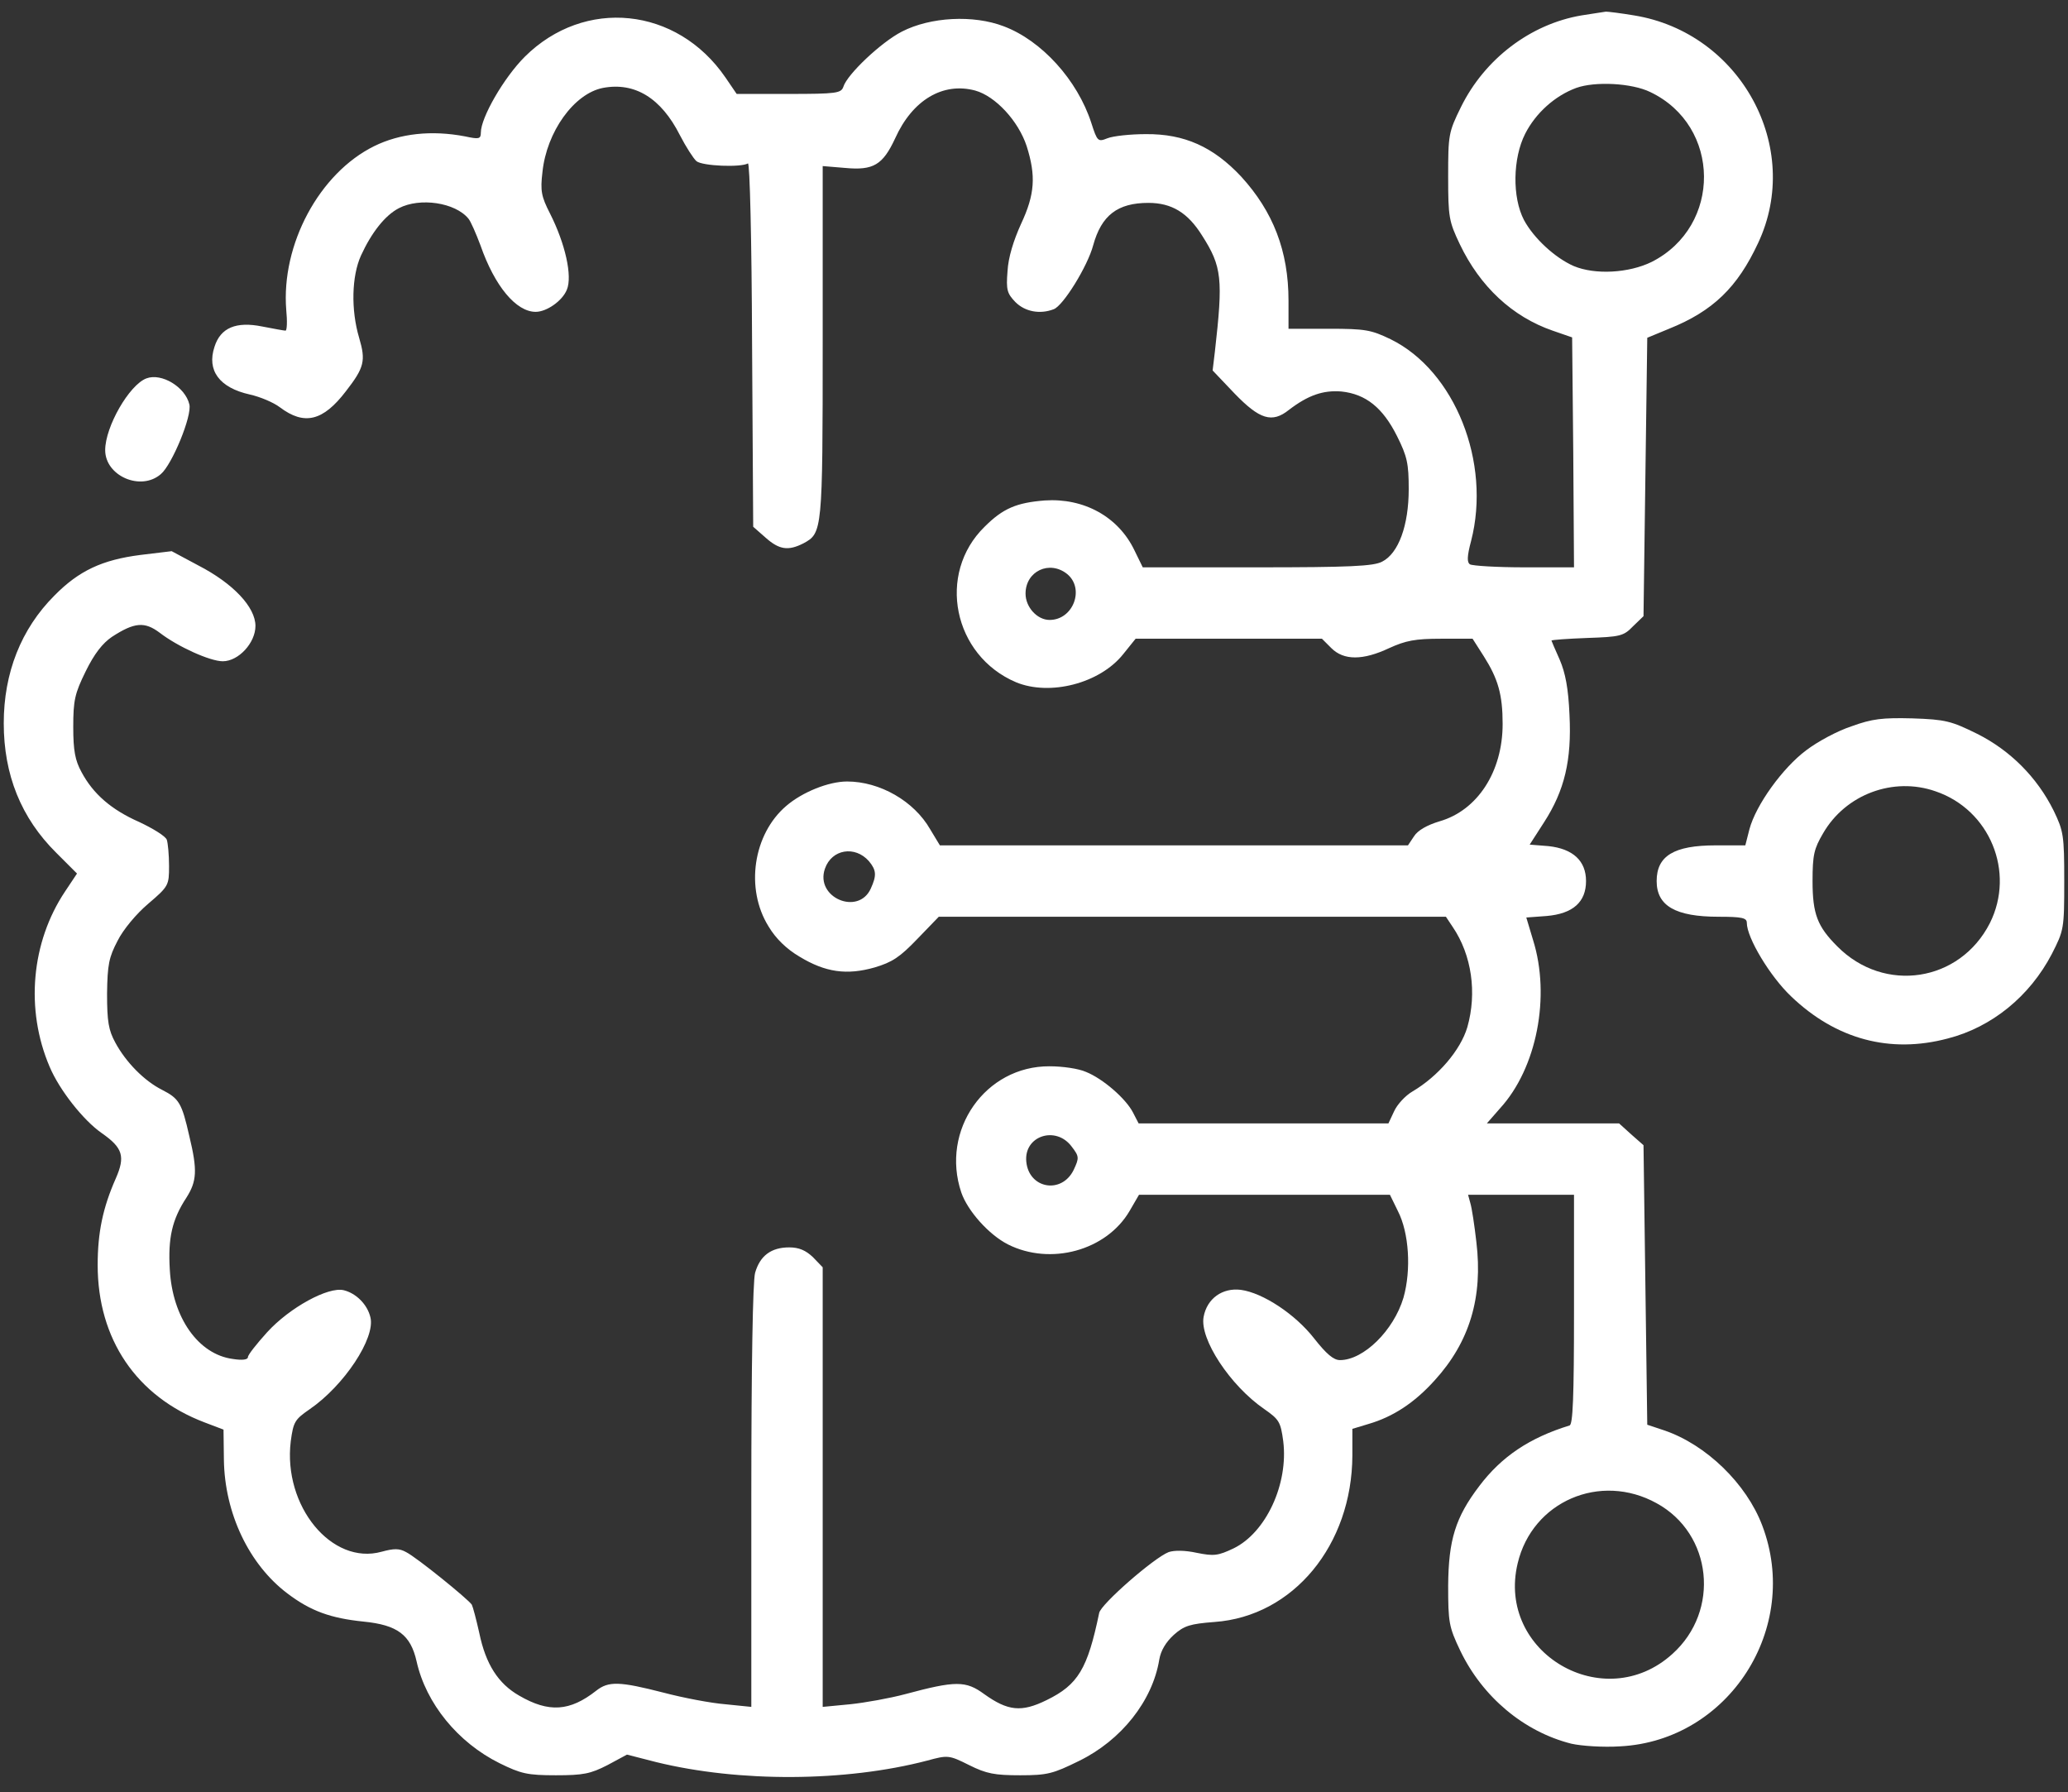 <?xml version="1.0" encoding="UTF-8"?>
<svg xmlns="http://www.w3.org/2000/svg" width="734" height="636" viewBox="0 0 734 636" fill="none">
  <rect x="0" y="0" width="734" height="636" fill="#333333" stroke="none"/>
  <path d="M561.334 5.467C543.2 8.533 526.934 20.933 518.534 38C514.134 46.934 514 47.867 514 62.667C514 77.067 514.267 78.534 518.134 86.667C525.334 101.733 536.8 112.4 551.067 117.333L558 119.733L558.4 160.533L558.667 201.333H541.067C531.334 201.333 522.667 200.8 521.734 200.267C520.667 199.6 520.667 197.467 522.134 192C529.334 164.133 516.4 131.6 493.6 120.4C486.667 117.067 484.667 116.667 471.6 116.667H457.334V106.667C457.334 89.067 451.867 75.067 440.534 62.667C430.667 52.133 420.4 47.467 406.667 47.6C401.2 47.6 395.067 48.267 393.067 49.067C389.734 50.4 389.467 50.267 387.334 43.6C382.4 28.4 369.734 14.4 356.267 9.333C345.467 5.2 330.267 6 320.134 11.2C312.8 14.934 300.667 26.4 299.334 30.8C298.534 33.067 296.934 33.334 280 33.334H261.467L257.467 27.467C240.267 2.4 207.467 -0.933 186.267 20.134C178.8 27.6 170.667 41.733 170.667 47.067C170.667 49.334 170 49.467 165.067 48.4C153.2 46.133 142 47.334 132.8 51.867C113.334 61.467 99.734 86.8 101.6 110C102 114 101.867 117.333 101.334 117.333C100.8 117.333 97.2 116.667 93.067 115.867C83.867 114 78.267 116.267 76.133 123.067C73.334 131.467 77.867 137.6 88.667 140C92.267 140.8 97.067 142.8 99.334 144.533C108 151.067 114.667 149.467 122.8 138.8C129.334 130.4 129.867 128 127.467 119.867C124.534 110 124.8 98 128.134 90.667C131.867 82.534 136.667 76.4 141.6 73.867C149.067 70 161.6 71.867 166.267 77.6C167.067 78.534 168.934 82.8 170.534 87.067C175.6 101.6 183.2 110.667 190.134 110.667C194 110.667 199.6 106.8 201.2 102.8C203.2 98 200.667 86.534 195.2 75.734C192.134 69.734 191.734 67.734 192.534 61.067C194 46.8 203.734 33.2 214 31.2C225.334 29.067 234.667 34.8 241.334 48C243.467 52.133 246.134 56.267 247.2 57.2C249.334 58.934 262.934 59.467 265.467 58C266.134 57.6 266.8 85.067 266.934 122L267.334 186.933L271.734 190.8C276.534 195.067 279.734 195.6 285.2 192.8C291.867 189.2 292 188.533 292 121.333V58.934L300 59.6C310 60.533 313.334 58.533 317.734 49.067C323.867 35.467 334.667 29.067 346.134 32.133C353.334 34.133 361.467 42.934 364.4 51.867C367.734 62.4 367.334 68.933 362.4 79.467C359.734 85.334 357.867 91.334 357.6 96.267C357.067 102.933 357.467 104.133 360.4 107.2C363.867 110.667 369.2 111.6 374 109.733C377.334 108.533 386 94.534 388 87.067C390.934 76.4 396.667 72 407.6 72C415.867 72 421.6 75.467 426.667 83.6C433.734 94.667 434.134 98.933 431.2 124.8L430.4 131.467L438.267 139.733C447.067 148.8 451.467 150.267 457.467 145.467C464.267 140.267 469.6 138.4 476.134 138.933C484.8 139.867 490.8 144.667 495.867 154.8C499.467 162 500 164.533 500 173.6C500 186.4 496.4 196.4 490.534 199.333C487.467 200.933 479.067 201.333 446.134 201.333H405.6L402.667 195.333C396.934 183.333 384.667 176.667 370.8 177.6C360.8 178.4 356 180.4 349.467 186.933C332.4 203.6 338.267 232.667 360.667 242.133C372.667 247.067 390.4 242.533 398.667 232.133L403.067 226.667H436.134H469.2L472.534 230C476.934 234.4 483.734 234.4 493.067 230C498.934 227.333 502.267 226.667 511.467 226.667H522.667L526.667 232.933C531.734 240.933 533.334 246.533 533.334 256.933C533.334 273.867 524.4 287.6 510.934 291.467C506.534 292.8 503.2 294.667 501.867 296.8L499.734 300H416.667H333.6L330.134 294.267C324.4 284.267 312.267 277.333 300.667 277.333C294.134 277.333 284.8 281.067 279.067 286C267.334 296 264.4 315.333 272.8 328.8C275.334 333.067 279.2 336.8 283.734 339.467C292.934 345.067 300.534 346.133 310.4 343.333C316.667 341.467 319.334 339.733 325.6 333.2L333.2 325.333H423.2H513.2L515.6 328.933C522.4 338.933 524.267 352.4 520.8 364.533C518.4 372.667 510.4 382 501.334 387.333C498.8 388.8 495.867 392 494.8 394.4L492.8 398.667H448.4H404.134L402.134 394.8C399.6 389.867 391.467 382.8 385.467 380.4C382.8 379.2 377.067 378.4 372.534 378.4C349.734 378.267 333.734 401.067 341.2 423.2C343.467 429.733 350.934 438.133 357.734 441.6C372.8 449.2 392.667 443.867 400.934 429.733L404.267 424H448.8H493.334L496.134 429.733C500.134 437.467 500.934 450.667 498.134 460.533C494.667 472.133 484 482.667 475.6 482.667C473.334 482.667 470.8 480.533 466.4 474.933C459.734 466.4 448.267 458.8 440.4 457.733C433.867 456.933 428.4 460.8 427.2 467.333C425.734 475.2 436.667 491.733 448.667 500C454 503.733 454.534 504.533 455.467 511.467C457.334 526.667 449.334 543.867 437.867 549.467C432.267 552.133 430.8 552.267 424.8 551.067C420.534 550.133 416.8 550.133 414.8 550.8C409.6 552.8 390.667 569.333 390.134 572.4C386 592.267 382.667 597.867 371.467 603.333C362.534 607.733 357.734 607.2 349.334 601.2C342.8 596.4 339.2 596.4 321.334 601.2C315.867 602.667 306.934 604.267 301.734 604.8L292 605.733V527.733V449.733L288.534 446.133C286 443.733 283.6 442.667 280.134 442.667C273.734 442.667 269.734 445.6 268 451.733C267.2 454.8 266.667 484 266.667 531.2V605.733L257.467 604.8C252.4 604.4 242.534 602.533 235.467 600.667C219.867 596.667 216 596.533 211.6 600C202.267 607.333 194.8 607.867 184.267 601.733C176.8 597.467 172.4 590.533 170.134 579.6C169.067 574.8 167.867 570.267 167.467 569.467C166.134 567.467 147.867 552.667 144.134 550.8C141.734 549.467 139.867 549.467 135.467 550.667C117.734 555.6 100.4 534.4 103.2 511.467C104.134 504.533 104.667 503.733 109.867 500.133C122.134 491.733 133.334 474.8 131.467 467.467C130.4 462.933 126.4 458.933 122 457.867C116.534 456.533 102.8 464 94.8 472.8C91.067 476.933 88 480.8 88 481.6C88 482.533 86 482.8 82.667 482.267C70.4 480.667 61.2 467.6 60.267 450.533C59.6 439.333 61.067 432.8 66.133 425.067C69.867 419.2 70.133 415.333 67.2 403.2C64.534 391.467 63.6 389.867 57.6 386.8C51.2 383.6 44.667 376.933 40.934 370C38.533 365.6 38 362.533 38 352.667C38.133 342.267 38.667 339.733 41.733 333.867C43.733 329.867 48.4 324.267 52.667 320.667C59.867 314.533 60 314.133 60 307.333C60 303.333 59.6 299.2 59.2 298C58.667 296.667 54.267 294 49.467 291.733C39.467 287.333 33.067 281.733 28.933 274C26.667 269.867 26 266.4 26 258C26 248.533 26.534 246.133 30.4 238.267C33.467 232 36.4 228.267 39.733 226C47.733 220.8 51.334 220.533 56.667 224.533C63.067 229.467 74.534 234.667 79.067 234.667C84.667 234.667 90.667 228.133 90.667 222.133C90.667 215.467 82.8 207.067 70.4 200.667L60.934 195.6L49.867 196.933C36.267 198.667 28 202.533 19.334 211.333C7.467 223.2 1.333 238.8 1.333 256.667C1.333 274.933 7.467 290.267 20 302.667L27.334 310L23.067 316.4C11.067 334.4 8.934 358.267 17.6 378.533C21.067 386.8 29.6 397.6 36.133 402.133C43.6 407.333 44.533 410.4 41.067 418.267C36.533 428.533 34.667 437.333 34.667 448.933C34.667 475.2 48.4 495.6 72.667 504.8L79.334 507.333L79.467 518C79.734 537.067 88.4 555.2 102 565.467C110.267 571.733 117.334 574.267 129.067 575.467C141.067 576.667 145.734 580.133 147.867 589.6C151.2 604.533 162.534 618.4 177.334 625.733C184.934 629.467 187.2 630 197.334 630C207.067 630 209.6 629.467 215.6 626.4L222.534 622.667L232.934 625.333C262.267 632.533 300 632.4 329.067 624.8C336.4 622.8 336.8 622.8 344 626.4C350.134 629.467 353.067 630 362.134 630C371.734 630 373.734 629.467 382.934 624.933C398 617.6 409.067 603.6 411.467 588.933C412 585.733 413.867 582.667 416.667 580.133C420.267 576.933 422.4 576.267 431.067 575.6C459.067 573.6 479.867 548.267 480 516.533V507.067L485.734 505.333C494.4 502.8 502 497.867 509.2 489.867C521.6 476.267 526.4 460.4 524 440.667C523.334 434.8 522.4 428.667 521.867 426.933L521.067 424H539.867H558.667V464.667C558.667 496.133 558.267 505.6 557.067 505.867C542.8 510.267 532.934 516.933 525.067 527.333C516.534 538.533 514.134 546.533 514 562.667C514 575.733 514.267 577.333 518.267 585.733C526.134 602.133 540.8 614.533 557.734 618.8C561.334 619.6 568.934 620.133 575.067 619.733C613.6 617.733 639.334 577.733 625.467 541.333C619.867 526.533 605.6 512.667 590.667 507.6L584.667 505.6L584 456L583.334 406.4L578.934 402.533L574.667 398.667H551.2H527.734L532.4 393.333C545.467 379.067 550.4 353.6 544.134 333.6L541.734 325.6L548.934 325.067C558.267 324.267 562.934 320.133 562.934 312.667C562.934 305.467 558.267 301.2 549.6 300.267L542.934 299.733L548 291.867C555.334 280.533 557.867 269.733 557.067 253.733C556.667 244.267 555.6 238.8 553.6 234.133C552 230.533 550.667 227.467 550.667 227.333C550.667 227.067 556.4 226.667 563.334 226.4C575.067 226 576.267 225.733 579.6 222.267L583.334 218.667L584 169.2L584.667 119.867L592.4 116.667C608 110.4 616.667 102 624 86.267C640 52.267 617.734 11.6 580 5.467C575.2 4.667 570.8 4.133 570 4.133C569.334 4.267 565.334 4.8 561.334 5.467ZM585.734 32.667C610.934 44.667 611.2 80.267 586.267 92.933C578.134 96.933 566.134 97.6 558.534 94.4C551.867 91.467 544.4 84.534 540.934 78.133C536.667 70 536.934 56.133 541.334 47.467C545.067 40.133 551.867 34 559.467 31.2C566.134 28.8 579.2 29.467 585.734 32.667ZM378.8 203.733C385.067 208.933 380.934 220 372.534 220C368.134 220 364 215.467 364 210.667C364 202.667 372.534 198.667 378.8 203.733ZM308.4 305.6C311.067 308.8 311.2 310.667 309.067 315.333C304.667 325.067 289.2 318.533 292.8 308.267C295.2 301.333 303.467 300 308.4 305.6ZM380.4 406.933C383.067 410.4 383.067 410.933 381.067 415.2C376.8 423.867 365.2 421.867 364.267 412.267C363.334 403.067 374.8 399.333 380.4 406.933ZM588 533.467C607.734 544.267 610.667 571.6 593.6 586.933C569.334 608.933 531.067 586.533 538.667 554.8C543.867 532.8 568 522.4 588 533.467Z" fill="white"></path>
  <path d="M52 134.267C45.867 136.533 37.334 151.467 37.334 159.733C37.334 168.933 50 174.4 57.067 168.267C61.067 164.933 68.267 147.467 67.2 143.467C65.734 137.333 57.334 132.267 52 134.267Z" fill="white"></path>
  <path d="M657.2 257.733C652.267 259.333 645.067 263.2 641.067 266.267C632.667 272.533 623.2 285.733 620.933 294.267L619.467 300H608.933C594.133 300 588 303.733 588 312.667C588 321.467 594.667 325.333 610 325.333C618.267 325.333 620 325.733 620 327.467C620 332.8 628.267 346.533 635.733 353.6C651.6 368.8 670.8 374 691.333 368.533C706.933 364.533 720.4 353.6 728.267 338.533C732.533 330.133 732.667 329.733 732.667 312.667C732.667 296.4 732.4 294.933 728.933 287.733C723.067 275.867 713.467 266.267 701.733 260.4C692.533 255.867 690.533 255.333 678.8 254.933C668.133 254.667 664.533 255.067 657.2 257.733ZM686.933 280.8C706.267 287.333 715.333 309.467 706.267 327.6C695.6 348.533 668.8 352.667 652.133 335.867C645.067 328.8 643.333 324.4 643.333 312.667C643.333 303.333 643.867 301.2 647.067 295.733C655.067 281.867 672 275.6 686.933 280.8Z" fill="white"></path>
</svg>
